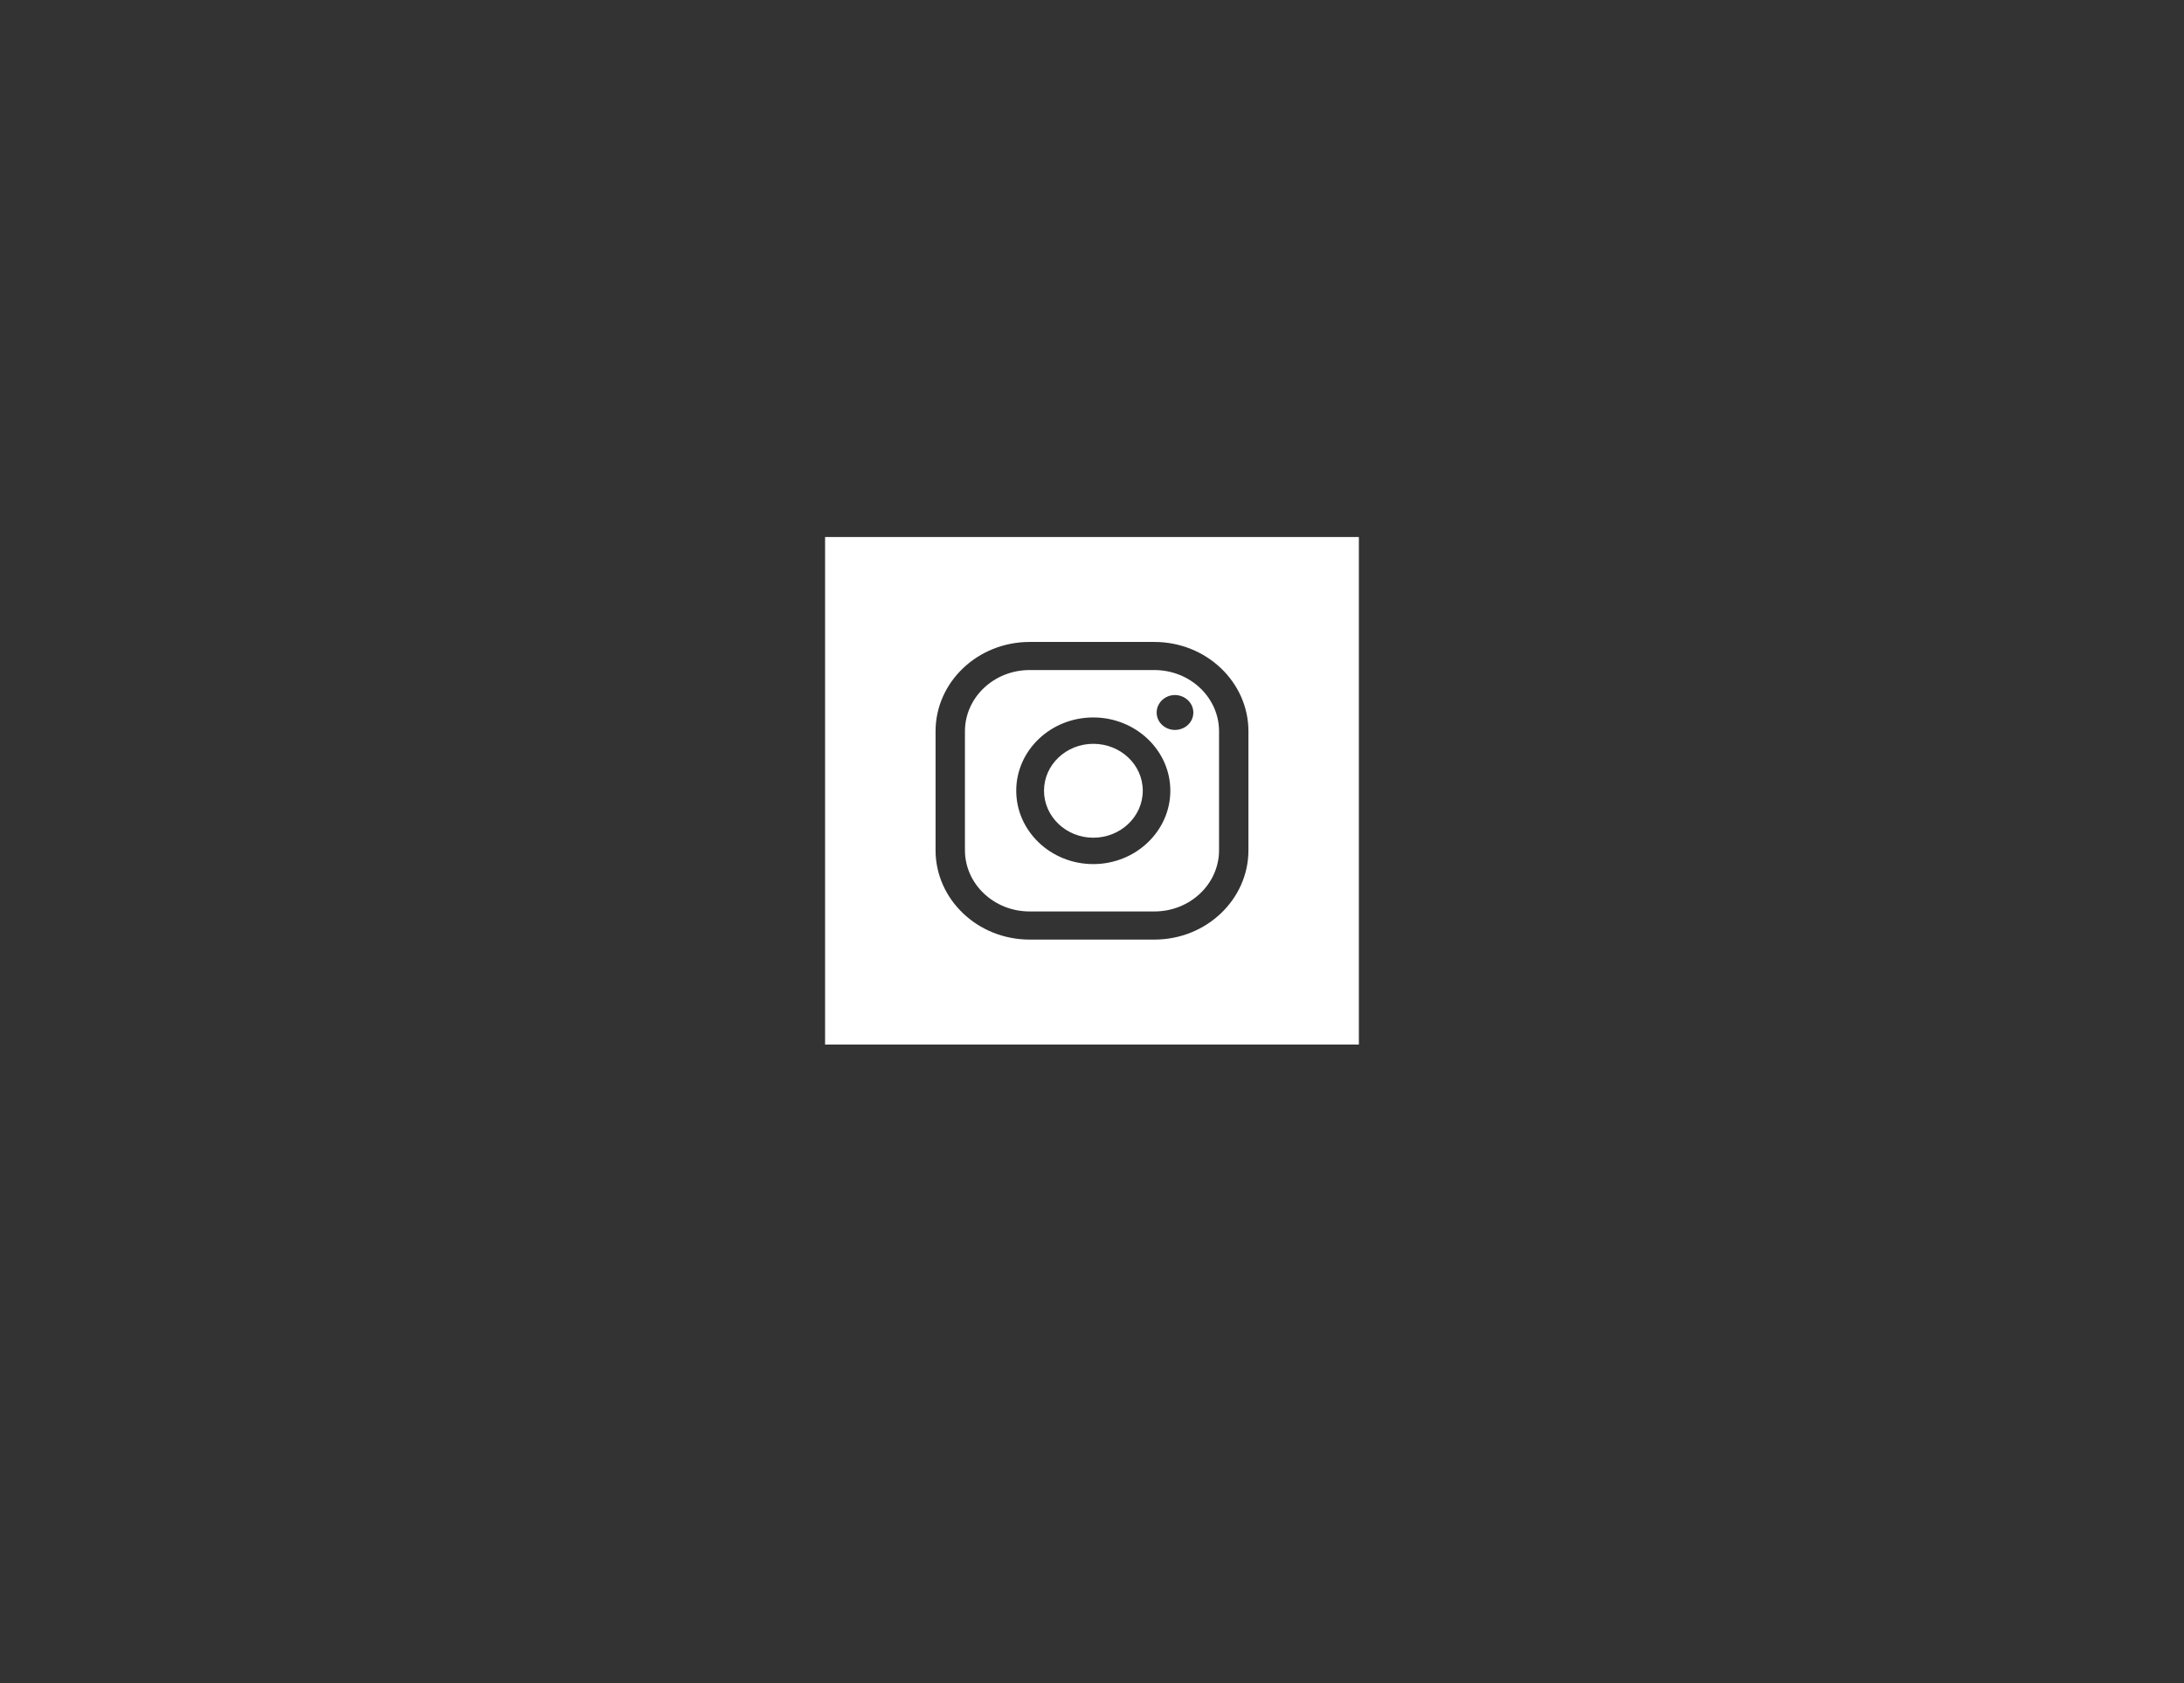 <?xml version="1.0" encoding="UTF-8"?>
<svg id="Livello_1" data-name="Livello 1" xmlns="http://www.w3.org/2000/svg" viewBox="0 0 595.28 458.89">
  <rect x="0" y="0" width="595.28" height="458.89" fill="#333333" stroke="none"/>
  <defs>
    <style>
      .cls-1 {
        fill: #fff;
        stroke-width: 0px;
      }
    </style>
  </defs>
  <path class="cls-1" d="m297.99,202.79c-7.41,0-13.43,5.73-13.43,12.78s6.02,12.82,13.43,12.82,13.49-5.72,13.49-12.82-6.07-12.78-13.49-12.78"/>
  <path class="cls-1" d="m320.23,199c-2.74,0-4.97-2.13-4.97-4.73s2.23-4.78,4.97-4.78,5.03,2.13,5.03,4.78-2.24,4.73-5.03,4.73m-22.24,36.58c-11.59,0-21-8.99-21-20.01s9.41-19.97,21-19.97,21,8.99,21,19.97-9.4,20.01-21,20.01m16.67-52.9h-34.04c-9.7,0-17.61,7.47-17.61,16.7v32.41c0,9.22,7.91,16.7,17.61,16.7h34.04c9.7,0,17.61-7.47,17.61-16.7v-32.41c0-9.23-7.91-16.7-17.61-16.7"/>
  <path class="cls-1" d="m340.28,231.79c0,13.44-11.49,24.37-25.62,24.37h-34.04c-14.13,0-25.62-10.93-25.62-24.37v-32.41c0-13.43,11.49-24.36,25.62-24.36h34.04c14.13,0,25.62,10.93,25.62,24.36v32.41Zm-115.39,52.99h145.49v-138.38h-145.49v138.38Z"/>
</svg>